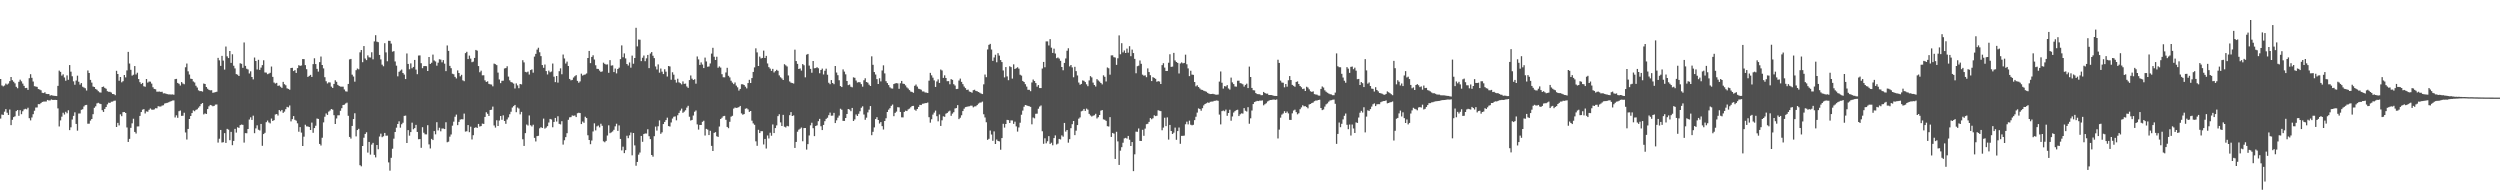 <svg xmlns="http://www.w3.org/2000/svg" width="1920" height="150"><path fill="#4f4f4f" d="M0 60.666h1v30.431H0zM1 65.616h1v22.333H1zM2 66.348h1v21.923H2zM3 65.691h1v20.066H3zM4 64.192h1v19.644H4zM5 64.972h1v21.593H5zM6 64.177h1v24.118H6zM7 62.332h1v21.802H7zM8 59.152h1v36.969H8zM9 61.591h1v30.424H9zM10 62.784h1v27.196H10zM11 64.002h1v25.34H11zM12 66.684h1v18.657H12zM13 67.764h1v16.727H13zM14 62.813h1v26.13H14zM15 61.196h1v23.432H15zM16 62.481h1v25.202H16zM17 64.19h1v21.253H17zM18 65.95h1v18.054H18zM19 67.611h1v15.926H19zM20 67.464h1v16.516H20zM21 69.014h1v13.739H21zM22 60.082h1v30.685H22zM23 56.967h1v35.499H23zM24 59.746h1v30.449H24zM25 62.638h1v25.043H25zM26 66.215h1v18.817H26zM27 66.459h1v16.147H27zM28 66.714h1v15.804H28zM29 68.425h1v11.557H29zM30 68.744h1v11.283H30zM31 69.306h1v9.845H31zM32 71.279h1v7.028H32zM33 71.466h1v6.544H33zM34 70.863h1v7.105H34zM35 72.093h1v5.878H35zM36 72.252h1v4.522H36zM37 72.172h1v4.996H37zM38 73.404h1v3.677H38zM39 73.115h1v3.261H39zM40 73.35h1v3.402H40zM41 73.595h1v3.164H41zM42 73.653h1v3.021H42zM43 73.796h1v3.028H43zM44 65.963h1v17.297H44zM45 54.235h1v42.882H45zM46 55.219h1v37.262H46zM47 58.072h1v31.542H47zM48 57.065h1v29.526H48zM49 59.476h1v28.463H49zM50 61.996h1v23.891H50zM51 57.891h1v29.106H51zM52 61.308h1v23.355H52zM53 49.965h1v49.994H53zM54 55.03h1v42.754H54zM55 58.559h1v33.226H55zM56 62.472h1v26.493H56zM57 65.088h1v21.188H57zM58 61.873h1v33.316H58zM59 58.12h1v42.234H59zM60 62.774h1v24.422H60zM61 64.952h1v22.203H61zM62 63.781h1v20.537H62zM63 66.608h1v17.294H63zM64 67.216h1v14.555H64zM65 67.793h1v12.931H65zM66 69.553h1v10.996H66zM67 54.138h1v40.915H67zM68 56.067h1v38.921H68zM69 61.318h1v31.296H69zM70 63.421h1v27.952H70zM71 66.459h1v21.238H71zM72 66.802h1v16.007H72zM73 68.303h1v13.337H73zM74 68.909h1v10.485H74zM75 70.039h1v8.911H75zM76 70.935h1v8.654H76zM77 71.097h1v8.824H77zM78 66.798h1v17.815H78zM79 66.442h1v19.503H79zM80 67.492h1v16.17H80zM81 68.123h1v14.057H81zM82 70.047h1v10.113H82zM83 70.523h1v8.308H83zM84 70.52h1v8.549H84zM85 71.083h1v7.069H85zM86 72.174h1v5.861H86zM87 72.318h1v5.085H87zM88 73.112h1v4.155H88zM89 54.351h1v43.196H89zM90 56.83h1v37.525H90zM91 62.023h1v34.28H91zM92 59.129h1v28.688H92zM93 63.207h1v26.036H93zM94 62.364h1v23.781H94zM95 57.609h1v28.408H95zM96 59.459h1v27.26H96zM97 54.064h1v43.819H97zM98 39.857h1v69.132H98zM99 48.779h1v57.882H99zM100 53.63h1v44.546H100zM101 58.041h1v36.658H101zM102 57.398h1v33.771H102zM103 50.715h1v50.63H103zM104 57.197h1v45.359H104zM105 55.858h1v41.287H105zM106 60.726h1v36.368H106zM107 63.121h1v25.891H107zM108 64.576h1v21.466H108zM109 63.708h1v20.532H109zM110 66.249h1v17.549H110zM111 66.616h1v20.524H111zM112 60.697h1v24.877H112zM113 63.418h1v22.417H113zM114 62.644h1v21.667H114zM115 62.703h1v20.582H115zM116 64.194h1v19.982H116zM117 67.027h1v17.279H117zM118 68.305h1v15.718H118zM119 68.55h1v14.556H119zM120 70.38h1v12.813H120zM121 70.42h1v11.155H121zM122 70.324h1v11.511H122zM123 70.626h1v11.2H123zM124 70.443h1v10.662H124zM125 71.717h1v9.108H125zM126 71.647h1v7.859H126zM127 71.966h1v7.236H127zM128 72.272h1v6.686H128zM129 72.48h1v6.118H129zM130 72.515h1v5.561H130zM131 72.599h1v5.076H131zM132 72.473h1v4.713H132zM133 72.732h1v4.355H133zM134 60.756h1v29.438H134zM135 60.581h1v27.988H135zM136 63.713h1v26.754H136zM137 64.378h1v21.018H137zM138 65.698h1v19.18H138zM139 63.015h1v25.986H139zM140 64.144h1v24.727H140zM141 64.711h1v21.859H141zM142 51.659h1v50.085H142zM143 48.789h1v58.368H143zM144 54.765h1v44.251H144zM145 57.236h1v34.159H145zM146 60.431h1v28.674H146zM147 60.648h1v26.208H147zM148 62.557h1v22.219H148zM149 63.348h1v22.108H149zM150 65.84h1v18.522H150zM151 67.221h1v16.691H151zM152 69.399h1v13.292H152zM153 70.001h1v11.573H153zM154 69.919h1v10.001H154zM155 70.359h1v8.731H155zM156 64.159h1v23.695H156zM157 64.528h1v22.57H157zM158 66.817h1v20.736H158zM159 68.144h1v15.633H159zM160 69.015h1v12.647H160zM161 69.359h1v11.215H161zM162 69.296h1v11.654H162zM163 71.276h1v10.315H163zM164 70.99h1v10.316H164zM165 70.737h1v9.622H165zM166 70.436h1v9.778H166zM167 44.466h1v65.064H167zM168 46.357h1v60.166H168zM169 50.572h1v49.213H169zM170 42.926h1v66.516H170zM171 46.545h1v62.665H171zM172 53.47h1v48.792H172zM173 35.728h1v74.032H173zM174 43.272h1v55.689H174zM175 44.612h1v54.975H175zM176 39.185h1v68.496H176zM177 48.257h1v53.029H177zM178 41.697h1v69.797H178zM179 50.484h1v57.76H179zM180 52.515h1v46.433H180zM181 56.911h1v44.931H181zM182 57.342h1v40.414H182zM183 58.363h1v39.828H183zM184 48.564h1v47.516H184zM185 48.977h1v46.645H185zM186 52.081h1v43.834H186zM187 32.635h1v76.888H187zM188 50.563h1v51.662H188zM189 52.8h1v49.543H189zM190 53.345h1v45.706H190zM191 56.425h1v35.362H191zM192 54.779h1v35.343H192zM193 59.142h1v32.991H193zM194 60.979h1v27.851H194zM195 44.184h1v58.102H195zM196 46.83h1v51.76H196zM197 53.332h1v42.924H197zM198 45.927h1v53.709H198zM199 53.66h1v46.524H199zM200 51.909h1v43.288H200zM201 50.04h1v61.933H201zM202 46.272h1v56.701H202zM203 55.628h1v46.376H203zM204 55.783h1v38.054H204zM205 56.968h1v35.623H205zM206 56.511h1v37.525H206zM207 55.899h1v38.857H207zM208 51.115h1v39.91H208zM209 59.041h1v33.904H209zM210 63.368h1v28.885H210zM211 64.134h1v23.759H211zM212 63.649h1v23.888H212zM213 65.936h1v22.767H213zM214 65.628h1v18.924H214zM215 66.607h1v18.874H215zM216 67.473h1v16.953H216zM217 62.856h1v23.837H217zM218 64.685h1v21.001H218zM219 65.463h1v18.399H219zM220 67.836h1v14.22H220zM221 68.305h1v14.185H221zM222 68.913h1v12.081H222zM223 52.206h1v41.048H223zM224 52.056h1v39.424H224zM225 54.589h1v34.566H225zM226 53.841h1v38.142H226zM227 56.016h1v36.642H227zM228 52.307h1v42.423H228zM229 50.05h1v51.123H229zM230 50.611h1v47.048H230zM231 50.271h1v51.57H231zM232 45.378h1v66.771H232zM233 45.405h1v59.568H233zM234 50.027h1v45.759H234zM235 53.13h1v43.919H235zM236 59.086h1v38.029H236zM237 58.264h1v39.248H237zM238 57.478h1v42.342H238zM239 59.088h1v35.093H239zM240 49.265h1v52.726H240zM241 44.766h1v53.603H241zM242 49.19h1v47.398H242zM243 52.904h1v38.151H243zM244 54.982h1v36.384H244zM245 47.739h1v62.779H245zM246 43.431h1v68.315H246zM247 49.898h1v55.871H247zM248 52.52h1v41.504H248zM249 59.272h1v30.355H249zM250 62.398h1v24.747H250zM251 64.078h1v24.198H251zM252 63.256h1v22.467H252zM253 63.353h1v21.52H253zM254 66.51h1v17.183H254zM255 67.536h1v16.665H255zM256 64.481h1v23.979H256zM257 61.651h1v33.584H257zM258 62.827h1v28.18H258zM259 65.158h1v23.411H259zM260 65.98h1v22.567H260zM261 66.53h1v18.581H261zM262 66.573h1v16.527H262zM263 66.583h1v14.034H263zM264 68.73h1v11.68H264zM265 70.151h1v9.321H265zM266 70.343h1v8.523H266zM267 64.438h1v24.507H267zM268 45.629h1v59.556H268zM269 45.275h1v61.166H269zM270 57.341h1v39.357H270zM271 58.765h1v32.675H271zM272 62.704h1v24.277H272zM273 53.911h1v50.824H273zM274 52.607h1v47.281H274zM275 53.261h1v45.634H275zM276 40.209h1v86.668H276zM277 38.404h1v89.318H277zM278 47.779h1v64.353H278zM279 35.391h1v70.403H279zM280 44.963h1v57.882H280zM281 46.183h1v55.405H281zM282 42.541h1v74.657H282zM283 44.043h1v64.973H283zM284 44.183h1v74.535H284zM285 40.151h1v70.892H285zM286 45.59h1v64.11H286zM287 31.81h1v87.143H287zM288 27.058h1v93.818H288zM289 31.985h1v79.356H289zM290 32.41h1v82.216H290zM291 42.188h1v62.653H291zM292 45.637h1v57.033H292zM293 49.682h1v55.71H293zM294 50.883h1v53.777H294zM295 33.154h1v68.956H295zM296 40.259h1v63.988H296zM297 47.033h1v57.092H297zM298 31.344h1v93.378H298zM299 31.389h1v99.69H299zM300 33.476h1v87.727H300zM301 39.7h1v74.548H301zM302 39.289h1v67.213H302zM303 47.213h1v54.14H303zM304 50.413h1v47.648H304zM305 58.612h1v36.615H305zM306 55.159h1v38.027H306zM307 54.237h1v43.791H307zM308 53.425h1v42.015H308zM309 56.079h1v38.169H309zM310 57.276h1v31.708H310zM311 60.732h1v28.038H311zM312 41.072h1v68.755H312zM313 49.077h1v50.885H313zM314 53.201h1v50.994H314zM315 48.683h1v52.725H315zM316 52.451h1v41.737H316zM317 51.395h1v47.871H317zM318 46.035h1v52.384H318zM319 53.448h1v42.475H319zM320 56.979h1v44.362H320zM321 42.64h1v64.298H321zM322 42.562h1v64.251H322zM323 48.52h1v64.983H323zM324 52.375h1v45.331H324zM325 50.786h1v51.165H325zM326 50.689h1v52.478H326zM327 50.837h1v52.38H327zM328 54.503h1v41.652H328zM329 43.76h1v67.137H329zM330 49.087h1v64.948H330zM331 48.197h1v58.431H331zM332 41.931h1v65.624H332zM333 46.42h1v54.231H333zM334 47.208h1v55.949H334zM335 50.433h1v43.405H335zM336 48.14h1v51.986H336zM337 45.507h1v52.615H337zM338 45.772h1v55.08H338zM339 47.891h1v50.797H339zM340 46.199h1v52.514H340zM341 48.91h1v50.192H341zM342 54.639h1v39.271H342zM343 34.917h1v74.35H343zM344 39.078h1v69.704H344zM345 50.577h1v54.408H345zM346 52.356h1v50.91H346zM347 56.635h1v39.861H347zM348 57.026h1v36.397H348zM349 59.011h1v30.645H349zM350 60.268h1v27.737H350zM351 54.041h1v42.071H351zM352 56.067h1v37.514H352zM353 58.642h1v33.204H353zM354 57.459h1v34.106H354zM355 61.697h1v29.956H355zM356 62.351h1v24.913H356zM357 40.799h1v60.274H357zM358 39.804h1v60.984H358zM359 45.384h1v50.649H359zM360 42.692h1v58.813H360zM361 45.021h1v52.257H361zM362 47.748h1v59.379H362zM363 47.322h1v56.509H363zM364 44.498h1v53.691H364zM365 38.339h1v59.423H365zM366 38.936h1v59.303H366zM367 50.753h1v44.405H367zM368 55.492h1v41.677H368zM369 54.287h1v42.538H369zM370 57.86h1v37.078H370zM371 57.825h1v37.363H371zM372 61.67h1v28.122H372zM373 62.915h1v23.329H373zM374 62.451h1v24.965H374zM375 64.394h1v24.665H375zM376 64.791h1v19.687H376zM377 64.946h1v19.328H377zM378 66.294h1v15.563H378zM379 48.854h1v47.495H379zM380 49.281h1v48.71H380zM381 49.998h1v42.379H381zM382 55.756h1v41.006H382zM383 61.006h1v31.538H383zM384 63.86h1v25.229H384zM385 62.031h1v29.995H385zM386 61.947h1v26.642H386zM387 52.568h1v40.38H387zM388 52.283h1v42.775H388zM389 50.869h1v40.901H389zM390 58.822h1v31.331H390zM391 61.684h1v26.075H391zM392 63.019h1v22.804H392zM393 63.384h1v19.191H393zM394 64.223h1v17.286H394zM395 67.945h1v12.633H395zM396 64.031h1v22.162H396zM397 65.576h1v16.987H397zM398 67.728h1v15.614H398zM399 64.499h1v23.316H399zM400 64.798h1v21.113H400zM401 46.209h1v60.751H401zM402 47.915h1v64.159H402zM403 55.208h1v47.059H403zM404 55.547h1v40.088H404zM405 54.99h1v41.416H405zM406 57.216h1v31.438H406zM407 53.827h1v42.364H407zM408 53.323h1v43.811H408zM409 55.801h1v39.988H409zM410 43.493h1v62.404H410zM411 41.352h1v67.273H411zM412 38.076h1v66.489H412zM413 36.683h1v67.589H413zM414 40.134h1v58.417H414zM415 43.124h1v54.572H415zM416 49.985h1v48.337H416zM417 52.069h1v39.042H417zM418 49.568h1v49.188H418zM419 54.556h1v43.447H419zM420 57.168h1v39.714H420zM421 54.199h1v39.883H421zM422 55.519h1v35.82H422zM423 54.938h1v36.793H423zM424 48.771h1v48.976H424zM425 58.862h1v34.766H425zM426 63.1h1v27.467H426zM427 58.345h1v34.969H427zM428 63.444h1v25.857H428zM429 54.671h1v40.457H429zM430 52.486h1v43.047H430zM431 57.023h1v36.049H431zM432 41.907h1v69.134H432zM433 44.91h1v62.796H433zM434 48.802h1v56.529H434zM435 47.308h1v54.989H435zM436 50.674h1v41.342H436zM437 60.629h1v29.486H437zM438 61.712h1v28.265H438zM439 61.32h1v27.342H439zM440 59.551h1v29.371H440zM441 58.546h1v30.152H441zM442 57.703h1v32.187H442zM443 62.124h1v24.875H443zM444 63.554h1v23.045H444zM445 62.51h1v24.305H445zM446 56.594h1v38.712H446zM447 58.001h1v35.328H447zM448 57.425h1v36.902H448zM449 57.178h1v32.461H449zM450 56.406h1v34.284H450zM451 44.54h1v59.346H451zM452 39.112h1v68.393H452zM453 48.465h1v62.274H453zM454 43.731h1v64.199H454zM455 42.441h1v58.503H455zM456 45.713h1v49.014H456zM457 50.116h1v50.051H457zM458 52.827h1v44.24H458zM459 52.936h1v43.454H459zM460 54.212h1v43.62H460zM461 55.256h1v39.751H461zM462 54.848h1v41.781H462zM463 48.146h1v60.396H463zM464 49.029h1v60.218H464zM465 49.639h1v58.552H465zM466 49.457h1v54.653H466zM467 55.888h1v40.378H467zM468 46.196h1v56.087H468zM469 50.365h1v51.315H469zM470 50.174h1v50.801H470zM471 55.328h1v44.354H471zM472 52.658h1v44.363H472zM473 56.356h1v38.65H473zM474 53.011h1v47.502H474zM475 51.977h1v44.343H475zM476 45.39h1v61.307H476zM477 34.85h1v80.665H477zM478 43.971h1v68.691H478zM479 40.993h1v76.631H479zM480 44.875h1v70.446H480zM481 49.143h1v55.101H481zM482 50.323h1v55.807H482zM483 47.975h1v55.945H483zM484 51.944h1v49.836H484zM485 42.705h1v76.568H485zM486 48.966h1v53.164H486zM487 44.552h1v67.099H487zM488 21.366h1v105.896H488zM489 35.659h1v88.705H489zM490 30.359h1v88.439H490zM491 30.527h1v86.6H491zM492 46.953h1v57.445H492zM493 44.357h1v64.561H493zM494 42.652h1v60.332H494zM495 46.994h1v55.498H495zM496 44.793h1v57.777H496zM497 42.18h1v57.076H497zM498 52.31h1v52.291H498zM499 41.126h1v65.752H499zM500 39.997h1v79.037H500zM501 42.793h1v77.537H501zM502 44.654h1v59.94H502zM503 51.043h1v46.183H503zM504 53.367h1v46.949H504zM505 49.442h1v47.54H505zM506 55.816h1v36.668H506zM507 52.649h1v50.13H507zM508 55.038h1v46.595H508zM509 56.899h1v38.367H509zM510 53.177h1v40.464H510zM511 55.056h1v37.146H511zM512 58.796h1v31.574H512zM513 50.673h1v46.139H513zM514 51.034h1v46.123H514zM515 61.25h1v32.803H515zM516 55.496h1v35.546H516zM517 57.348h1v32.321H517zM518 61.279h1v28.115H518zM519 63.414h1v28.999H519zM520 60.463h1v28.042H520zM521 63.25h1v23.49H521zM522 63.922h1v21.044H522zM523 64.823h1v18.578H523zM524 62.508h1v24.135H524zM525 64.414h1v21.338H525zM526 64.19h1v20.47H526zM527 66.408h1v16.206H527zM528 67.494h1v13.766H528zM529 61.471h1v28.181H529zM530 57.979h1v34.579H530zM531 60.429h1v31.668H531zM532 61.421h1v27.296H532zM533 60.887h1v24.944H533zM534 64.245h1v20.589H534zM535 43.364h1v52.173H535zM536 45.595h1v53.923H536zM537 49.844h1v46.085H537zM538 47.924h1v48.059H538zM539 49.583h1v43.944H539zM540 52.29h1v40.446H540zM541 44.258h1v59.826H541zM542 47.185h1v51.785H542zM543 51.238h1v48.308H543zM544 51.041h1v52.671H544zM545 48.716h1v51.724H545zM546 41.162h1v70.872H546zM547 36.687h1v79.297H547zM548 43.581h1v58.469H548zM549 46.086h1v55.368H549zM550 43.596h1v61.056H550zM551 52.007h1v53.145H551zM552 50.975h1v46.205H552zM553 51.915h1v39.452H553zM554 57.009h1v33.392H554zM555 59.361h1v29.884H555zM556 59.397h1v29.569H556zM557 55.667h1v36.343H557zM558 52.059h1v45.446H558zM559 58.193h1v40.282H559zM560 59.458h1v34.106H560zM561 62.009h1v27.567H561zM562 63.428h1v25.52H562zM563 64.598h1v18.818H563zM564 63.339h1v19.267H564zM565 65.742h1v17.145H565zM566 67.091h1v15.6H566zM567 69.585h1v12.708H567zM568 68.316h1v13.053H568zM569 64.735h1v22.353H569zM570 64.726h1v23.408H570zM571 65.27h1v22.346H571zM572 66.541h1v16.958H572zM573 67.899h1v15.256H573zM574 63.799h1v20.211H574zM575 61.279h1v24.626H575zM576 63.721h1v21.512H576zM577 59.97h1v32.695H577zM578 55.227h1v39.568H578zM579 51.759h1v44.082H579zM580 37.141h1v71.4H580zM581 40.248h1v71.725H581zM582 50.674h1v49.023H582zM583 43.487h1v58.699H583zM584 44.924h1v55.84H584zM585 44.477h1v56.271H585zM586 38.857h1v72.097H586zM587 44.564h1v62.151H587zM588 42.929h1v71.149H588zM589 48.763h1v55.293H589zM590 51.535h1v54.789H590zM591 52.675h1v49.263H591zM592 54.411h1v49.825H592zM593 52.867h1v42.717H593zM594 55.63h1v46.581H594zM595 54.647h1v43.713H595zM596 53.593h1v42.716H596zM597 54.392h1v34.818H597zM598 57.908h1v29.859H598zM599 59.348h1v34.649H599zM600 60.27h1v36.501H600zM601 61.44h1v26.782H601zM602 49.286h1v48.05H602zM603 50.199h1v47.714H603zM604 51.045h1v45.636H604zM605 57.937h1v39.088H605zM606 62.574h1v25.895H606zM607 63.497h1v22.608H607zM608 63.817h1v25.284H608zM609 64.164h1v24.474H609zM610 38.141h1v75.492H610zM611 46.911h1v62.083H611zM612 49.052h1v52.121H612zM613 53.004h1v46.557H613zM614 52.589h1v46.285H614zM615 54.247h1v43.721H615zM616 49.181h1v59.289H616zM617 50.106h1v48.246H617zM618 59.415h1v38.874H618zM619 41.983h1v72.911H619zM620 41.437h1v69.276H620zM621 50.406h1v53.615H621zM622 52.901h1v43.348H622zM623 55.872h1v38.377H623zM624 46.835h1v51.629H624zM625 52.415h1v52.137H625zM626 52.275h1v44.501H626zM627 51.617h1v44.653H627zM628 52.45h1v40.646H628zM629 56.245h1v35.066H629zM630 53.77h1v43.184H630zM631 52.697h1v47.196H631zM632 57.197h1v38.764H632zM633 54.344h1v38.74H633zM634 52.73h1v38.535H634zM635 57.376h1v33.062H635zM636 63.528h1v24.962H636zM637 64.685h1v21.773H637zM638 61.515h1v27.351H638zM639 63.738h1v25.06H639zM640 64.674h1v22.026H640zM641 50.706h1v43.809H641zM642 55.721h1v36.679H642zM643 57.771h1v32.597H643zM644 61.643h1v27.151H644zM645 66.109h1v17.41H645zM646 66.844h1v17.427H646zM647 53.284h1v39.537H647zM648 54.991h1v37.893H648zM649 57.069h1v33.557H649zM650 62.211h1v25.362H650zM651 65.396h1v18.327H651zM652 64.902h1v19.253H652zM653 66.596h1v18.803H653zM654 67.071h1v15.8H654zM655 59.387h1v33.517H655zM656 59.755h1v31.936H656zM657 61.876h1v26.018H657zM658 63.402h1v25.683H658zM659 63.066h1v24.321H659zM660 63.182h1v22.272H660zM661 64.602h1v18.153H661zM662 66.569h1v15.11H662zM663 61.64h1v26.344H663zM664 60.105h1v31.909H664zM665 62.961h1v27.385H665zM666 63.508h1v22.829H666zM667 65.024h1v19.188H667zM668 66.023h1v15.413H668zM669 43.262h1v60.569H669zM670 49.792h1v51.43H670zM671 55.353h1v42.467H671zM672 57.256h1v34.167H672zM673 60.756h1v29.274H673zM674 64.491h1v27.667H674zM675 60.087h1v34.775H675zM676 62.527h1v31.21H676zM677 54.104h1v42.743H677zM678 50.172h1v49.333H678zM679 56.377h1v36.53H679zM680 62.358h1v28.472H680zM681 63.818h1v22.198H681zM682 65.347h1v18.863H682zM683 67.07h1v16.027H683zM684 67.888h1v13.427H684zM685 68.029h1v12.26H685zM686 64.573h1v24.668H686zM687 64.035h1v22.624H687zM688 63.871h1v21.817H688zM689 64.058h1v18.246H689zM690 68.2h1v14.299H690zM691 63.973h1v21.978H691zM692 62.152h1v27.978H692zM693 64.235h1v25.948H693zM694 64.451h1v21.536H694zM695 65.573h1v19.402H695zM696 67.13h1v18.184H696zM697 67.987h1v16.026H697zM698 69.228h1v14.182H698zM699 70.349h1v12.028H699zM700 70.596h1v10.799H700zM701 71.25h1v10.071H701zM702 65.917h1v18.314H702zM703 64.895h1v20.163H703zM704 66.525h1v17.194H704zM705 68.149h1v13.979H705zM706 68.444h1v12.07H706zM707 68.93h1v11.758H707zM708 70.259h1v9.43H708zM709 70.244h1v9.328H709zM710 71.028h1v8.161H710zM711 71.142h1v8.004H711zM712 71.406h1v7.329H712zM713 61.941h1v28.043H713zM714 55.952h1v38.27H714zM715 57.837h1v33.745H715zM716 59.663h1v28.344H716zM717 61.734h1v24.736H717zM718 66.77h1v18.195H718zM719 62.54h1v26.676H719zM720 60.969h1v32.22H720zM721 63.684h1v24.214H721zM722 53.421h1v43.313H722zM723 54.101h1v38.316H723zM724 59.826h1v29.502H724zM725 57.848h1v31.865H725zM726 59.908h1v27.39H726zM727 62.375h1v24.379H727zM728 62.292h1v23.37H728zM729 64.713h1v20.275H729zM730 60.761h1v28.168H730zM731 61.345h1v25.923H731zM732 64.655h1v21.496H732zM733 65.667h1v17.658H733zM734 68.39h1v14.604H734zM735 68.254h1v12.494H735zM736 61.846h1v29.627H736zM737 60.377h1v30.036H737zM738 62.886h1v25.663H738zM739 64.6h1v20.717H739zM740 66.441h1v17.035H740zM741 67.69h1v14.594H741zM742 69.045h1v13.001H742zM743 68.829h1v12.923H743zM744 70.282h1v11.337H744zM745 70.599h1v10.54H745zM746 71.211h1v9.923H746zM747 69.252h1v13.166H747zM748 68.898h1v12.859H748zM749 69.858h1v11.736H749zM750 70.074h1v10.613H750zM751 70.665h1v8.908H751zM752 71.238h1v7.634H752zM753 71.814h1v6.859H753zM754 72.233h1v5.805H754zM755 64.77h1v22.966H755zM756 57.218h1v32.993H756zM757 59.312h1v34.576H757zM758 37.967h1v69.44H758zM759 34.446h1v72.174H759zM760 33.675h1v66.558H760zM761 38.056h1v65.275H761zM762 46.758h1v61.372H762zM763 44.127h1v56.81H763zM764 42.042h1v68.564H764zM765 47.808h1v59.377H765zM766 40.863h1v67.418H766zM767 42.727h1v65.881H767zM768 46.139h1v68.88H768zM769 47.679h1v58.367H769zM770 54.131h1v40.923H770zM771 59.431h1v38.569H771zM772 51.506h1v43.741H772zM773 58.692h1v33.381H773zM774 61.594h1v30.671H774zM775 50.867h1v43.62H775zM776 51.56h1v40.917H776zM777 60.37h1v32.127H777zM778 49.405h1v45.728H778zM779 53.014h1v40.432H779zM780 52.374h1v44.724H780zM781 51.667h1v49.384H781zM782 52.755h1v45.138H782zM783 57.411h1v36.872H783zM784 58.068h1v30.071H784zM785 62.16h1v22.788H785zM786 63.001h1v18.963H786zM787 64.659h1v15.993H787zM788 66.533h1v14.388H788zM789 68.973h1v12.36H789zM790 68.973h1v12.63H790zM791 70.057h1v11.997H791zM792 63.33h1v32.143H792zM793 61.067h1v29.185H793zM794 62.193h1v28.676H794zM795 63.778h1v23.645H795zM796 66.554h1v20.762H796zM797 65.323h1v18.194H797zM798 67.625h1v14.175H798zM799 67.646h1v13.37H799zM800 52.646h1v48.166H800zM801 47.576h1v62.863H801zM802 51.677h1v54.55H802zM803 31.784h1v78.318H803zM804 31.785h1v76.693H804zM805 34.912h1v69.638H805zM806 30.059h1v80.457H806zM807 36.614h1v73.014H807zM808 40.642h1v70.948H808zM809 37.365h1v68.666H809zM810 41.135h1v62.87H810zM811 44.709h1v66.219H811zM812 44.108h1v66.167H812zM813 45.014h1v61.698H813zM814 46.709h1v60.405H814zM815 51.464h1v52.517H815zM816 53.979h1v50.973H816zM817 48.331h1v46.104H817zM818 44.908h1v56.173H818zM819 38.973h1v60.869H819zM820 37.045h1v72.502H820zM821 51.012h1v55.853H821zM822 49.933h1v48.508H822zM823 51.78h1v43.607H823zM824 59.33h1v33.582H824zM825 51.315h1v52.478H825zM826 54.646h1v45.708H826zM827 57.976h1v38.072H827zM828 63.387h1v27.757H828zM829 65.063h1v25.086H829zM830 64.446h1v21.049H830zM831 61.724h1v23.341H831zM832 62.073h1v21.59H832zM833 63.016h1v22.175H833zM834 64.773h1v18.609H834zM835 66.22h1v18.011H835zM836 61.743h1v25.723H836zM837 58.463h1v30.237H837zM838 59.421h1v30.102H838zM839 63.443h1v25.422H839zM840 65.292h1v23.243H840zM841 66.443h1v20.941H841zM842 60.757h1v30.241H842zM843 61.785h1v28.216H843zM844 62.663h1v25.651H844zM845 63.738h1v21.231H845zM846 64.794h1v19.75H846zM847 57.854h1v33.857H847zM848 58.992h1v33.002H848zM849 62.545h1v30.299H849zM850 51.792h1v45.117H850zM851 52.428h1v44.746H851zM852 57.342h1v32.633H852zM853 42.553h1v62.601H853zM854 42.516h1v59.552H854zM855 43.946h1v58.669H855zM856 44.199h1v77.843H856zM857 49.824h1v51.374H857zM858 44.747h1v63.843H858zM859 27.197h1v99.469H859zM860 41.663h1v74.063H860zM861 33.179h1v79.846H861zM862 40.219h1v69.394H862zM863 38.758h1v67.558H863zM864 40.69h1v65.202H864zM865 37.331h1v69.116H865zM866 40.465h1v63.936H866zM867 35.492h1v71.812H867zM868 43.147h1v68.963H868zM869 38.085h1v71.037H869zM870 40.751h1v90.663H870zM871 45.227h1v73.321H871zM872 56.281h1v44.842H872zM873 50.825h1v50.376H873zM874 50.437h1v48.213H874zM875 46.419h1v61.788H875zM876 48.997h1v59.292H876zM877 57.322h1v42.376H877zM878 58.104h1v46.196H878zM879 57.873h1v40.887H879zM880 59.308h1v36.058H880zM881 52.526h1v42.537H881zM882 55.331h1v38.269H882zM883 57.77h1v32.881H883zM884 62.256h1v29.355H884zM885 59.234h1v31.613H885zM886 59.875h1v28.684H886zM887 60.497h1v28.699H887zM888 62.79h1v26.114H888zM889 62.328h1v22.335H889zM890 62.593h1v22.427H890zM891 64.533h1v20.824H891zM892 50.021h1v50.031H892zM893 48.539h1v49.479H893zM894 51.927h1v38.509H894zM895 54.55h1v42.315H895zM896 54.485h1v35.675H896zM897 48.162h1v59.054H897zM898 41.682h1v54.272H898zM899 51.351h1v49.253H899zM900 51.145h1v51.789H900zM901 40.598h1v61.276H901zM902 46.416h1v51.586H902zM903 47.6h1v59.779H903zM904 48.34h1v52.331H904zM905 56.398h1v41.53H905zM906 48.733h1v61.697H906zM907 47.913h1v56.443H907zM908 48.653h1v55.667H908zM909 48.345h1v55.778H909zM910 41.99h1v53.446H910zM911 49.331h1v44.121H911zM912 52.551h1v42.992H912zM913 58.484h1v34.211H913zM914 54.309h1v41.487H914zM915 57.281h1v38.989H915zM916 57.506h1v38.34H916zM917 62.974h1v29.3H917zM918 66.319h1v23.33H918zM919 65.506h1v20.976H919zM920 66.839h1v16.431H920zM921 67.927h1v15.828H921zM922 68.87h1v16.158H922zM923 69.07h1v14.043H923zM924 69.674h1v11.27H924zM925 70.034h1v9.842H925zM926 70.435h1v8.86H926zM927 71.297h1v7.389H927zM928 71.938h1v7.066H928zM929 72.241h1v5.951H929zM930 72.171h1v5.836H930zM931 72.053h1v5.912H931zM932 72.357h1v5.124H932zM933 72.635h1v4.753H933zM934 72.735h1v4.362H934zM935 72.583h1v4.81H935zM936 62.665h1v25.35H936zM937 54.895h1v40.622H937zM938 63.531h1v21.794H938zM939 68.059h1v16.816H939zM940 66.152h1v19.324H940zM941 66.39h1v17.805H941zM942 65.38h1v23.545H942zM943 67.924h1v18.839H943zM944 68.827h1v15.474H944zM945 59.593h1v33.118H945zM946 63.303h1v26.138H946zM947 64.576h1v21.849H947zM948 66.388h1v18.968H948zM949 66.537h1v18.049H949zM950 62.007h1v22.286H950zM951 61.936h1v27.204H951zM952 63.857h1v23.961H952zM953 64.113h1v22.905H953zM954 64.741h1v22.511H954zM955 66.521h1v16.519H955zM956 65.169h1v19.87H956zM957 64.239h1v21.411H957zM958 67.621h1v14.727H958zM959 51.139h1v43.888H959zM960 59.153h1v31.71H960zM961 67.548h1v17.346H961zM962 69.258h1v10.652H962zM963 69.408h1v8.98H963zM964 71.479h1v6.471H964zM965 72.23h1v5.242H965zM966 72.336h1v5.292H966zM967 72.384h1v4.88H967zM968 73.104h1v4.186H968zM969 73.057h1v4.063H969zM970 70.589h1v10.325H970zM971 71.426h1v8.623H971zM972 71.954h1v7.333H972zM973 71.876h1v6.027H973zM974 72.967h1v4.415H974zM975 72.943h1v3.851H975zM976 73.03h1v3.717H976zM977 73.244h1v3.28H977zM978 73.633h1v2.834H978zM979 73.67h1v3.033H979zM980 73.74h1v2.655H980zM981 45.888h1v60.44H981zM982 48.309h1v51.219H982zM983 61.917h1v28.431H983zM984 63.39h1v24.644H984zM985 63.542h1v23.577H985zM986 67.052h1v18.365H986zM987 64.509h1v22.255H987zM988 66.548h1v19.131H988zM989 61.628h1v25.443H989zM990 58.438h1v33.627H990zM991 61.444h1v30.668H991zM992 65.202h1v21.861H992zM993 65.918h1v18.977H993zM994 66.62h1v17.618H994zM995 62.912h1v23.208H995zM996 62.513h1v25.308H996zM997 64.504h1v22.465H997zM998 66.05h1v17.838H998zM999 67.013h1v15.451H999zM1000 68.409h1v12.44H1000zM1001 68.07h1v13.604H1001zM1002 69.889h1v11.689H1002zM1003 66.617h1v15.608H1003zM1004 67.251h1v15.952H1004zM1005 68.632h1v11.587H1005zM1006 70.109h1v9.77H1006zM1007 70.58h1v8.532H1007zM1008 70.137h1v8.628H1008zM1009 72.314h1v5.415H1009zM1010 72.552h1v4.632H1010zM1011 72.684h1v4.503H1011zM1012 73.344h1v3.441H1012zM1013 73.478h1v3.116H1013zM1014 68.276h1v14.687H1014zM1015 66.395h1v18.176H1015zM1016 67.248h1v16.84H1016zM1017 69.39h1v12.488H1017zM1018 70.468h1v9.656H1018zM1019 71.218h1v8.187H1019zM1020 71.836h1v6.247H1020zM1021 72.323h1v4.842H1021zM1022 72.564h1v4.401H1022zM1023 73.106h1v3.501H1023zM1024 73.117h1v3.309H1024zM1025 71.11h1v8.613H1025zM1026 41.011h1v69.486H1026zM1027 50.915h1v51.968H1027zM1028 51.633h1v42.474H1028zM1029 51.656h1v46.035H1029zM1030 56.685h1v38.404H1030zM1031 59.552h1v32.131H1031zM1032 62.002h1v26.954H1032zM1033 63.531h1v23.67H1033zM1034 51.578h1v44.289H1034zM1035 52.76h1v46.486H1035zM1036 55.941h1v39.709H1036zM1037 51.36h1v52.721H1037zM1038 51.112h1v44.528H1038zM1039 53.153h1v45.524H1039zM1040 51.978h1v50.149H1040zM1041 54.254h1v39.752H1041zM1042 60.814h1v33.623H1042zM1043 60.61h1v29.669H1043zM1044 65.304h1v21.271H1044zM1045 63.017h1v22.118H1045zM1046 63.892h1v22.556H1046zM1047 66.842h1v15.549H1047zM1048 45.414h1v56.275H1048zM1049 54.051h1v35.511H1049zM1050 64.253h1v20.497H1050zM1051 63.337h1v21.84H1051zM1052 66.026h1v17.801H1052zM1053 68.029h1v13.822H1053zM1054 68.236h1v11.825H1054zM1055 70.294h1v9.13H1055zM1056 66.984h1v14.478H1056zM1057 69.097h1v11.01H1057zM1058 70.151h1v9.82H1058zM1059 71.409h1v8.606H1059zM1060 71.634h1v6.876H1060zM1061 72.008h1v5.964H1061zM1062 72.616h1v4.979H1062zM1063 72.784h1v4.796H1063zM1064 72.144h1v4.972H1064zM1065 70.211h1v9.13H1065zM1066 70.865h1v8.251H1066zM1067 71.549h1v7.049H1067zM1068 72.335h1v6.08H1068zM1069 73.127h1v4.781H1069zM1070 46.766h1v61.143H1070zM1071 52.355h1v48.115H1071zM1072 64.751h1v26.442H1072zM1073 61.61h1v28.983H1073zM1074 62.785h1v24.322H1074zM1075 65.645h1v19.316H1075zM1076 64.113h1v25.343H1076zM1077 66.122h1v20.14H1077zM1078 57.937h1v32.783H1078zM1079 54.637h1v39.829H1079zM1080 59.473h1v32.27H1080zM1081 58.875h1v36.68H1081zM1082 60.722h1v33.683H1082zM1083 65.22h1v21.993H1083zM1084 67.77h1v17.037H1084zM1085 67.144h1v15.666H1085zM1086 69.127h1v14.418H1086zM1087 65.299h1v18.661H1087zM1088 64.605h1v20.153H1088zM1089 65.493h1v17.028H1089zM1090 66.929h1v15.32H1090zM1091 66.352h1v16.211H1091zM1092 68.89h1v11.516H1092zM1093 65.683h1v18.363H1093zM1094 67.616h1v15.949H1094zM1095 67.505h1v14.636H1095zM1096 69.229h1v11.455H1096zM1097 69.591h1v9.69H1097zM1098 70.192h1v9.009H1098zM1099 70.99h1v7.666H1099zM1100 71.607h1v6.884H1100zM1101 71.581h1v6.476H1101zM1102 72.021h1v5.824H1102zM1103 72.558h1v5.171H1103zM1104 72.632h1v4.938H1104zM1105 72.65h1v4.813H1105zM1106 73.173h1v4.026H1106zM1107 73.213h1v3.711H1107zM1108 73.215h1v3.617H1108zM1109 73.253h1v3.546H1109zM1110 73.483h1v3.182H1110zM1111 73.649h1v2.773H1111zM1112 73.663h1v2.788H1112zM1113 73.991h1v2.52H1113zM1114 74.157h1v2.108H1114zM1115 45.768h1v60.468H1115zM1116 58.941h1v31.843H1116zM1117 66.151h1v17.215H1117zM1118 62.556h1v27.516H1118zM1119 64.01h1v21.886H1119zM1120 62.807h1v24.379H1120zM1121 64.828h1v21.026H1121zM1122 68.085h1v15.812H1122zM1123 60.923h1v28.101H1123zM1124 60.344h1v28.515H1124zM1125 63.122h1v22.913H1125zM1126 65.485h1v18.592H1126zM1127 65.557h1v17.978H1127zM1128 67.821h1v16.056H1128zM1129 64.89h1v19.248H1129zM1130 68.188h1v13.937H1130zM1131 66.05h1v16.958H1131zM1132 60.795h1v23.32H1132zM1133 63.714h1v18.56H1133zM1134 63.725h1v22.622H1134zM1135 63.51h1v21.797H1135zM1136 67.642h1v17.406H1136zM1137 62.391h1v24.904H1137zM1138 62.398h1v23.64H1138zM1139 63.993h1v21.662H1139zM1140 66.925h1v16.198H1140zM1141 67.742h1v15.978H1141zM1142 68.033h1v14.4H1142zM1143 69.302h1v11.852H1143zM1144 69.377h1v11.417H1144zM1145 69.031h1v10.067H1145zM1146 70.705h1v8.406H1146zM1147 70.512h1v7.738H1147zM1148 71.25h1v6.563H1148zM1149 71.552h1v6.35H1149zM1150 71.53h1v5.974H1150zM1151 72.13h1v4.888H1151zM1152 72.671h1v4.243H1152zM1153 72.783h1v3.902H1153zM1154 73.576h1v3.241H1154zM1155 73.424h1v3.234H1155zM1156 73.524h1v2.797H1156zM1157 73.846h1v2.44H1157zM1158 73.794h1v2.236H1158zM1159 47.543h1v66.279H1159zM1160 37.728h1v79.323H1160zM1161 54.749h1v38.403H1161zM1162 62.842h1v30.882H1162zM1163 61.403h1v31.611H1163zM1164 63.767h1v25.659H1164zM1165 45.524h1v66.173H1165zM1166 48.252h1v60.865H1166zM1167 52.74h1v51.408H1167zM1168 43.159h1v62.687H1168zM1169 51.696h1v47.371H1169zM1170 50.058h1v40.948H1170zM1171 57.793h1v33.395H1171zM1172 62.637h1v24.868H1172zM1173 57.71h1v32.385H1173zM1174 58.996h1v31.554H1174zM1175 62.112h1v24.732H1175zM1176 65.986h1v18.228H1176zM1177 67.418h1v13.811H1177zM1178 68.842h1v11.63H1178zM1179 69.425h1v11.548H1179zM1180 69.474h1v11.585H1180zM1181 68.139h1v12.463H1181zM1182 66.366h1v15.432H1182zM1183 69.186h1v12.946H1183zM1184 70.588h1v10.769H1184zM1185 70.026h1v9.51H1185zM1186 70.837h1v8.488H1186zM1187 71.651h1v7.612H1187zM1188 71.362h1v7.293H1188zM1189 71.131h1v6.921H1189zM1190 65.236h1v17.783H1190zM1191 67.164h1v14.623H1191zM1192 68.137h1v13.147H1192zM1193 68.879h1v14.234H1193zM1194 69.31h1v12.819H1194zM1195 70.788h1v10.733H1195zM1196 71.398h1v8.461H1196zM1197 71.52h1v7.461H1197zM1198 71.52h1v6.531H1198zM1199 72.009h1v5.95H1199zM1200 72.413h1v4.963H1200zM1201 72.909h1v4.541H1201zM1202 72.986h1v4.247H1202zM1203 73.375h1v3.701H1203zM1204 53.775h1v42.785H1204zM1205 54.364h1v38.993H1205zM1206 59.142h1v35.305H1206zM1207 57.682h1v37.583H1207zM1208 59.784h1v32.957H1208zM1209 60.976h1v28.394H1209zM1210 64.923h1v21.397H1210zM1211 65.708h1v19.195H1211zM1212 65.297h1v18.976H1212zM1213 62.38h1v26.074H1213zM1214 62.749h1v25.632H1214zM1215 64.577h1v20.897H1215zM1216 64.699h1v23.92H1216zM1217 66.085h1v17.29H1217zM1218 58.913h1v30.019H1218zM1219 58.211h1v31.68H1219zM1220 63.729h1v23.013H1220zM1221 62.616h1v24.284H1221zM1222 65.664h1v17.481H1222zM1223 69.324h1v11.769H1223zM1224 69.847h1v11.576H1224zM1225 71.131h1v9.39H1225zM1226 70.492h1v9.967H1226zM1227 70.327h1v11.68H1227zM1228 70.925h1v9.309H1228zM1229 71.739h1v7.827H1229zM1230 71.62h1v7.081H1230zM1231 71.731h1v6.079H1231zM1232 72.167h1v5.523H1232zM1233 72.495h1v5.109H1233zM1234 72.636h1v4.765H1234zM1235 72.939h1v4.192H1235zM1236 73.132h1v3.88H1236zM1237 70.785h1v7.454H1237zM1238 70.337h1v12.193H1238zM1239 71.709h1v8.35H1239zM1240 72.025h1v6.928H1240zM1241 71.705h1v6.351H1241zM1242 73.026h1v4.828H1242zM1243 73.204h1v4.215H1243zM1244 72.971h1v3.719H1244zM1245 73.12h1v3.368H1245zM1246 73.614h1v3.052H1246zM1247 73.725h1v2.859H1247zM1248 68.423h1v13.615H1248zM1249 52.98h1v45.554H1249zM1250 61.11h1v25.239H1250zM1251 66.942h1v19.318H1251zM1252 64.751h1v24.154H1252zM1253 64.357h1v21.977H1253zM1254 55.731h1v38.205H1254zM1255 57.356h1v32.925H1255zM1256 64.406h1v25.778H1256zM1257 52.953h1v41.164H1257zM1258 55.312h1v39.818H1258zM1259 58.886h1v34.591H1259zM1260 56.025h1v42.654H1260zM1261 61.665h1v31.324H1261zM1262 35.672h1v75.551H1262zM1263 33.784h1v82.754H1263zM1264 47.199h1v56.38H1264zM1265 54.96h1v41.385H1265zM1266 58.765h1v29.937H1266zM1267 60.198h1v29.493H1267zM1268 56.156h1v35.079H1268zM1269 62.58h1v25.753H1269zM1270 65.873h1v22.032H1270zM1271 31.004h1v81.419H1271zM1272 54.218h1v41.663H1272zM1273 61.41h1v29.92H1273zM1274 58.194h1v38.229H1274zM1275 57.352h1v36.311H1275zM1276 53.365h1v42.521H1276zM1277 61.243h1v27.972H1277zM1278 64.373h1v23.34H1278zM1279 57.247h1v36.793H1279zM1280 59.88h1v30.143H1280zM1281 63.175h1v25.467H1281zM1282 64.291h1v27.453H1282zM1283 65.345h1v23.13H1283zM1284 67.057h1v20.279H1284zM1285 66.619h1v14.904H1285zM1286 67.728h1v14.321H1286zM1287 60.575h1v29.978H1287zM1288 50.495h1v52.272H1288zM1289 61.39h1v29.533H1289zM1290 64.784h1v19.682H1290zM1291 70.133h1v11.149H1291zM1292 71.162h1v8.259H1292zM1293 46.043h1v59.86H1293zM1294 50.98h1v46.026H1294zM1295 64.207h1v26.657H1295zM1296 62.436h1v29.029H1296zM1297 62.761h1v29.015H1297zM1298 64.531h1v22.717H1298zM1299 50.389h1v53.369H1299zM1300 52.678h1v47.324H1300zM1301 56.871h1v39.948H1301zM1302 53.304h1v44.126H1302zM1303 58.164h1v34.283H1303zM1304 60.832h1v29.726H1304zM1305 59.608h1v32.24H1305zM1306 62.428h1v27.019H1306zM1307 54.904h1v41.401H1307zM1308 54.282h1v43.47H1308zM1309 58.026h1v36.154H1309zM1310 50.603h1v45.596H1310zM1311 55.519h1v39.163H1311zM1312 60.213h1v24.575H1312zM1313 65.658h1v16.184H1313zM1314 66.565h1v15.884H1314zM1315 43.662h1v58.683H1315zM1316 41.33h1v59.84H1316zM1317 54.362h1v43.738H1317zM1318 59.352h1v32.402H1318zM1319 61.179h1v27.744H1319zM1320 62.945h1v21.747H1320zM1321 60.676h1v28.203H1321zM1322 61.464h1v27.898H1322zM1323 65.808h1v21.28H1323zM1324 67.022h1v18.178H1324zM1325 68.506h1v14.167H1325zM1326 69.404h1v10.891H1326zM1327 67.231h1v16.965H1327zM1328 67.693h1v13.924H1328zM1329 69.554h1v10.919H1329zM1330 70.636h1v8.264H1330zM1331 71.914h1v6.522H1331zM1332 71.3h1v8.736H1332zM1333 70.82h1v8.246H1333zM1334 72.792h1v4.94H1334zM1335 73.327h1v3.096H1335zM1336 73.689h1v2.696H1336zM1337 73.637h1v2.511H1337zM1338 34.53h1v83.283H1338zM1339 52.633h1v46.557H1339zM1340 56.006h1v36.772H1340zM1341 53.83h1v42.141H1341zM1342 60.125h1v30.727H1342zM1343 56.471h1v37.708H1343zM1344 58.045h1v30.816H1344zM1345 64.891h1v23.308H1345zM1346 55.541h1v37.776H1346zM1347 55.057h1v39.146H1347zM1348 55.559h1v33.373H1348zM1349 46.334h1v56.074H1349zM1350 47.692h1v56.482H1350zM1351 50.101h1v49.668H1351zM1352 52.535h1v45.176H1352zM1353 56.608h1v34.787H1353zM1354 61.543h1v29.078H1354zM1355 62.796h1v26.636H1355zM1356 60.801h1v25.693H1356zM1357 57.883h1v38.302H1357zM1358 58.057h1v38.975H1358zM1359 65.55h1v21.476H1359zM1360 34.379h1v80.031H1360zM1361 45.656h1v56.063H1361zM1362 57.144h1v33.461H1362zM1363 55.023h1v38.037H1363zM1364 59.43h1v35.547H1364zM1365 61.255h1v27.445H1365zM1366 61.036h1v28.805H1366zM1367 64.072h1v24.984H1367zM1368 41.782h1v63.993H1368zM1369 40.366h1v69.032H1369zM1370 60.163h1v31.153H1370zM1371 64.346h1v23.858H1371zM1372 66.193h1v21.268H1372zM1373 64.624h1v21.318H1373zM1374 65.861h1v18.652H1374zM1375 66.337h1v16.238H1375zM1376 67.003h1v15.294H1376zM1377 42.658h1v64.571H1377zM1378 57.935h1v33.574H1378zM1379 65.652h1v18.801H1379zM1380 67.609h1v13.798H1380zM1381 68.812h1v13.558H1381zM1382 53.937h1v44.38H1382zM1383 43.429h1v59.822H1383zM1384 53.862h1v39.423H1384zM1385 56.685h1v29.794H1385zM1386 63.073h1v20.101H1386zM1387 64.033h1v19.422H1387zM1388 66.174h1v18.081H1388zM1389 67.332h1v16.483H1389zM1390 68.198h1v15.903H1390zM1391 70.267h1v13.234H1391zM1392 70.244h1v11.053H1392zM1393 66.459h1v18.241H1393zM1394 47.385h1v51.203H1394zM1395 58.357h1v33.727H1395zM1396 64.437h1v20.169H1396zM1397 69.284h1v13.434H1397zM1398 70.962h1v9.368H1398zM1399 71.798h1v7.302H1399zM1400 71.979h1v6.021H1400zM1401 72.368h1v5.063H1401zM1402 72.598h1v4.575H1402zM1403 72.412h1v4.913H1403zM1404 72.754h1v4.606H1404zM1405 55.87h1v36.773H1405zM1406 60.669h1v26.923H1406zM1407 63.633h1v19.047H1407zM1408 67.778h1v13.203H1408zM1409 69.376h1v10.863H1409zM1410 70.293h1v8.972H1410zM1411 71.541h1v6.894H1411zM1412 71.887h1v6.076H1412zM1413 72.596h1v4.816H1413zM1414 73.166h1v4.194H1414zM1415 73.523h1v3.329H1415zM1416 56.843h1v37.42H1416zM1417 62.916h1v25.889H1417zM1418 68.015h1v15.907H1418zM1419 71.27h1v7.493H1419zM1420 72.275h1v5.633H1420zM1421 72.494h1v4.472H1421zM1422 73.024h1v3.644H1422zM1423 73.496h1v2.943H1423zM1424 73.594h1v2.486H1424zM1425 73.978h1v1.95H1425zM1426 74.05h1v1.815H1426zM1427 59.535h1v34.172H1427zM1428 58.846h1v35.574H1428zM1429 61.993h1v29.655H1429zM1430 60.709h1v28.142H1430zM1431 63.785h1v20.824H1431zM1432 65.277h1v17.027H1432zM1433 66.163h1v16.046H1433zM1434 66.459h1v14.654H1434zM1435 67.437h1v12.957H1435zM1436 68.295h1v12.099H1436zM1437 68.406h1v11.99H1437zM1438 63.327h1v23.311H1438zM1439 61.322h1v23.481H1439zM1440 66.004h1v18.861H1440zM1441 64.676h1v17.432H1441zM1442 66.594h1v15.887H1442zM1443 68.586h1v12.386H1443zM1444 68.746h1v12.883H1444zM1445 69.941h1v10.134H1445zM1446 70.198h1v9.786H1446zM1447 70.978h1v7.888H1447zM1448 71.082h1v7.146H1448zM1449 67.999h1v13.097H1449zM1450 68.146h1v12.975H1450zM1451 68.642h1v12.965H1451zM1452 69.319h1v9.842H1452zM1453 70.646h1v8.895H1453zM1454 70.949h1v6.954H1454zM1455 71.382h1v6.702H1455zM1456 71.7h1v6.097H1456zM1457 71.782h1v5.894H1457zM1458 72.103h1v5.424H1458zM1459 72.419h1v4.914H1459zM1460 70.975h1v9.005H1460zM1461 68.103h1v13.013H1461zM1462 69.998h1v10.773H1462zM1463 70.169h1v10.157H1463zM1464 70.881h1v8.244H1464zM1465 71.065h1v7.519H1465zM1466 71.71h1v6.53H1466zM1467 71.642h1v6.233H1467zM1468 72.15h1v5.733H1468zM1469 72.137h1v5.556H1469zM1470 72.37h1v5.384H1470zM1471 72.688h1v4.577H1471zM1472 57.926h1v30.395H1472zM1473 57.231h1v30.321H1473zM1474 58.892h1v30.054H1474zM1475 49.713h1v44.844H1475zM1476 49.645h1v42.871H1476zM1477 46.738h1v53.406H1477zM1478 47.027h1v49.036H1478zM1479 47.633h1v46.584H1479zM1480 45.971h1v62.274H1480zM1481 42.341h1v59.2H1481zM1482 48.782h1v46.927H1482zM1483 37.163h1v82.253H1483zM1484 47.695h1v62.817H1484zM1485 41.312h1v64.486H1485zM1486 46.941h1v61.455H1486zM1487 49.861h1v57.912H1487zM1488 41.22h1v72.807H1488zM1489 36.39h1v77.43H1489zM1490 41.577h1v74.709H1490zM1491 26.281h1v94.911H1491zM1492 28.549h1v93.439H1492zM1493 39.207h1v70.921H1493zM1494 31.682h1v96.417H1494zM1495 41.959h1v77.315H1495zM1496 48.852h1v57.547H1496zM1497 42.205h1v55.628H1497zM1498 44.255h1v48.259H1498zM1499 56.767h1v36.156H1499zM1500 57.54h1v34.615H1500zM1501 61.673h1v29.842H1501zM1502 50.665h1v46.633H1502zM1503 46.304h1v51.889H1503zM1504 49.538h1v45.248H1504zM1505 48.085h1v47.162H1505zM1506 53.129h1v39.32H1506zM1507 52.105h1v37.544H1507zM1508 55.333h1v35.159H1508zM1509 59.089h1v30.078H1509zM1510 60.445h1v28.263H1510zM1511 53.162h1v39.279H1511zM1512 53.537h1v40.938H1512zM1513 57.936h1v42.6H1513zM1514 52.025h1v44.535H1514zM1515 46.345h1v55.296H1515zM1516 40.39h1v78.203H1516zM1517 27.837h1v81.438H1517zM1518 36.202h1v65.325H1518zM1519 34.859h1v67.246H1519zM1520 36.399h1v66.537H1520zM1521 45.865h1v53.931H1521zM1522 41.994h1v76.045H1522zM1523 44.317h1v62.261H1523zM1524 48.946h1v57.29H1524zM1525 43.944h1v69.079H1525zM1526 43.755h1v65.768H1526zM1527 32.811h1v83.466H1527zM1528 46.661h1v62.956H1528zM1529 53.178h1v50.675H1529zM1530 54.82h1v42.028H1530zM1531 53.479h1v47.184H1531zM1532 53.202h1v46.045H1532zM1533 35.212h1v84.247H1533zM1534 37.885h1v69.899H1534zM1535 37.349h1v62.626H1535zM1536 43.155h1v63.77H1536zM1537 45.845h1v57.393H1537zM1538 50.997h1v54.197H1538zM1539 45.061h1v64.744H1539zM1540 52.085h1v48.464H1540zM1541 51.381h1v44.037H1541zM1542 53.35h1v40.549H1542zM1543 57.566h1v36.543H1543zM1544 59.011h1v33.353H1544zM1545 59.862h1v30.419H1545zM1546 62.697h1v26.497H1546zM1547 61.406h1v26.392H1547zM1548 62.344h1v22.493H1548zM1549 62.583h1v21.361H1549zM1550 62.787h1v26.016H1550zM1551 63.489h1v22.298H1551zM1552 64.699h1v19.918H1552zM1553 66.687h1v17.021H1553zM1554 67.343h1v14.766H1554zM1555 69.252h1v12.936H1555zM1556 69.745h1v11.746H1556zM1557 70.083h1v10.717H1557zM1558 64.021h1v27.356H1558zM1559 61.301h1v31.815H1559zM1560 58.778h1v33.033H1560zM1561 40.941h1v64.44H1561zM1562 47.312h1v57.246H1562zM1563 51.554h1v53.367H1563zM1564 51.188h1v46.471H1564zM1565 54.331h1v40.967H1565zM1566 52.159h1v51.094H1566zM1567 44.009h1v64.998H1567zM1568 50.82h1v52.068H1568zM1569 51.148h1v61.982H1569zM1570 47.934h1v60.924H1570zM1571 45.268h1v50.497H1571zM1572 29.954h1v85.836H1572zM1573 24.507h1v96.772H1573zM1574 39.214h1v69.79H1574zM1575 39.737h1v65.584H1575zM1576 42.198h1v60.221H1576zM1577 32.017h1v70.901H1577zM1578 30.172h1v82.862H1578zM1579 37.003h1v77.723H1579zM1580 28.553h1v83.337H1580zM1581 32.584h1v79.508H1581zM1582 36.674h1v72.139H1582zM1583 40.966h1v65.541H1583zM1584 44.54h1v59.928H1584zM1585 55.145h1v40.472H1585zM1586 54.852h1v45.867H1586zM1587 57.041h1v39.674H1587zM1588 55.643h1v39.453H1588zM1589 59.267h1v34.259H1589zM1590 56.319h1v34.636H1590zM1591 60.263h1v29.123H1591zM1592 57.174h1v34.485H1592zM1593 57.891h1v30.328H1593zM1594 59.872h1v32.416H1594zM1595 58.868h1v31.576H1595zM1596 61.187h1v31.908H1596zM1597 57.93h1v45.581H1597zM1598 54.97h1v39.114H1598zM1599 58.76h1v30.991H1599zM1600 50.466h1v58.771H1600zM1601 51.052h1v51.925H1601zM1602 49.121h1v57.084H1602zM1603 29.335h1v101.189H1603zM1604 35.935h1v91.857H1604zM1605 49.746h1v60.051H1605zM1606 43.792h1v70.938H1606zM1607 42.52h1v63.127H1607zM1608 28.433h1v78.855H1608zM1609 22.741h1v79.647H1609zM1610 29.164h1v70.094H1610zM1611 39.638h1v64.839H1611zM1612 42.285h1v53.04H1612zM1613 53.733h1v41.271H1613zM1614 49.597h1v57.699H1614zM1615 45.48h1v57.24H1615zM1616 49.243h1v53.894H1616zM1617 43.102h1v65.213H1617zM1618 45.959h1v64.403H1618zM1619 46.335h1v61.921H1619zM1620 46.347h1v68.044H1620zM1621 49.697h1v55.5H1621zM1622 44.559h1v63.576H1622zM1623 44.764h1v66.375H1623zM1624 45.938h1v59.946H1624zM1625 47.608h1v61.714H1625zM1626 50.646h1v53.6H1626zM1627 49.656h1v52.516H1627zM1628 40.849h1v62.443H1628zM1629 50.334h1v41.541H1629zM1630 51.658h1v39.828H1630zM1631 57.574h1v32.439H1631zM1632 57.095h1v33.179H1632zM1633 61.285h1v26.011H1633zM1634 62.512h1v24.943H1634zM1635 63.655h1v22.084H1635zM1636 58.201h1v31.127H1636zM1637 55.763h1v35.716H1637zM1638 58.566h1v30.566H1638zM1639 52.128h1v46.13H1639zM1640 53.173h1v41.317H1640zM1641 56.041h1v37.815H1641zM1642 58.488h1v33.188H1642zM1643 60.174h1v25.876H1643zM1644 60.574h1v33.735H1644zM1645 60.968h1v33.824H1645zM1646 63.174h1v28.999H1646zM1647 56.098h1v36.91H1647zM1648 56.109h1v40.321H1648zM1649 59.125h1v34.16H1649zM1650 41.821h1v62.293H1650zM1651 56.345h1v43.976H1651zM1652 57.332h1v44.974H1652zM1653 50.737h1v45.313H1653zM1654 52.432h1v41.563H1654zM1655 47.677h1v54.39H1655zM1656 53.367h1v50.655H1656zM1657 50.959h1v51.33H1657zM1658 51.71h1v55.503H1658zM1659 46.251h1v65.319H1659zM1660 43.677h1v57.512H1660zM1661 33.992h1v83.14H1661zM1662 39.471h1v78.28H1662zM1663 42.687h1v70.265H1663zM1664 44.631h1v65.767H1664zM1665 43.415h1v61.748H1665zM1666 42.593h1v56.689H1666zM1667 33.769h1v70.601H1667zM1668 39.06h1v57.974H1668zM1669 48.236h1v49.65H1669zM1670 45.009h1v56.337H1670zM1671 49.73h1v50.121H1671zM1672 51.569h1v50.515H1672zM1673 47.107h1v54.65H1673zM1674 57.252h1v37.06H1674zM1675 59.05h1v32.97H1675zM1676 59.796h1v28.909H1676zM1677 62.867h1v23.685H1677zM1678 56.801h1v38.295H1678zM1679 56.672h1v34.441H1679zM1680 59.701h1v32.449H1680zM1681 58.225h1v33.649H1681zM1682 63.597h1v25.596H1682zM1683 60.936h1v27.971H1683zM1684 55.468h1v36.452H1684zM1685 54.704h1v37.341H1685zM1686 60.599h1v31.211H1686zM1687 63.938h1v25.626H1687zM1688 64.761h1v23.52H1688zM1689 48.436h1v51.24H1689zM1690 49.597h1v54.439H1690zM1691 52.321h1v47.797H1691zM1692 55.865h1v42.502H1692zM1693 57.48h1v34.469H1693zM1694 58.974h1v28.655H1694zM1695 49.052h1v51.346H1695zM1696 53.84h1v43.155H1696zM1697 57.639h1v35.502H1697zM1698 58.276h1v30.452H1698zM1699 62.355h1v24.308H1699zM1700 62.176h1v27.75H1700zM1701 63.67h1v23.93H1701zM1702 62.426h1v21.753H1702zM1703 54.273h1v44.4H1703zM1704 51.135h1v45.599H1704zM1705 54.426h1v45.028H1705zM1706 46.203h1v53.617H1706zM1707 45.924h1v48.077H1707zM1708 53.222h1v41.987H1708zM1709 40.742h1v68.815H1709zM1710 46.948h1v60.415H1710zM1711 41.877h1v68.708H1711zM1712 33.372h1v84.569H1712zM1713 41.844h1v67.706H1713zM1714 37.982h1v85.673H1714zM1715 23.689h1v97.528H1715zM1716 29.963h1v91.656H1716zM1717 30.791h1v96.707H1717zM1718 30.32h1v93.935H1718zM1719 43.625h1v65.779H1719zM1720 47.039h1v70.781H1720zM1721 46.163h1v67.945H1721zM1722 47.852h1v66.768H1722zM1723 45.226h1v65.915H1723zM1724 45.94h1v63.345H1724zM1725 26.688h1v85.39H1725zM1726 25.014h1v92.341H1726zM1727 35.653h1v79.467H1727zM1728 15.339h1v100.104H1728zM1729 30.454h1v86.102H1729zM1730 32.831h1v92.524H1730zM1731 35.779h1v83.58H1731zM1732 38.203h1v76.622H1732zM1733 38.624h1v77.037H1733zM1734 43.114h1v78.567H1734zM1735 40.939h1v78.275H1735zM1736 36.867h1v88.584H1736zM1737 24.904h1v120.831H1737zM1738 31.182h1v96.986H1738zM1739 25.408h1v114.024H1739zM1740 39.421h1v76.985H1740zM1741 43.352h1v76.328H1741zM1742 36.076h1v65.638H1742zM1743 39.164h1v65.423H1743zM1744 46.101h1v58.752H1744zM1745 19.255h1v96.099H1745zM1746 35.795h1v78.752H1746zM1747 38.516h1v79.942H1747zM1748 32.558h1v82.345H1748zM1749 48.991h1v59.665H1749zM1750 49.464h1v54.426H1750zM1751 42.103h1v61.964H1751zM1752 39.34h1v59.623H1752zM1753 46.322h1v55.917H1753zM1754 54.076h1v46.044H1754zM1755 56.095h1v35.154H1755zM1756 45.309h1v61.642H1756zM1757 44.062h1v60.739H1757zM1758 51.19h1v54.377H1758zM1759 48.539h1v55.498H1759zM1760 51.007h1v43.215H1760zM1761 49.917h1v47.03H1761zM1762 54.015h1v43.023H1762zM1763 54.46h1v39.852H1763zM1764 52.558h1v38.232H1764zM1765 52.925h1v37.735H1765zM1766 53.818h1v38.365H1766zM1767 47.473h1v51.668H1767zM1768 46.103h1v46.384H1768zM1769 49.896h1v43.733H1769zM1770 45.329h1v48.621H1770zM1771 48.663h1v47.583H1771zM1772 50.021h1v41.928H1772zM1773 54.112h1v38.477H1773zM1774 56.303h1v34.746H1774zM1775 56.256h1v36.007H1775zM1776 56.173h1v32.713H1776zM1777 60.121h1v28.788H1777zM1778 56.62h1v40.87H1778zM1779 58.722h1v33.432H1779zM1780 57.945h1v33.328H1780zM1781 57.867h1v31.986H1781zM1782 63.695h1v25.49H1782zM1783 64.95h1v24.894H1783zM1784 57.453h1v40.83H1784zM1785 55.339h1v37.265H1785zM1786 60.767h1v34.166H1786zM1787 60.906h1v28.371H1787zM1788 64.75h1v23.69H1788zM1789 64.701h1v21.589H1789zM1790 65.818h1v18.002H1790zM1791 67.621h1v16.112H1791zM1792 67.414h1v15.962H1792zM1793 68.583h1v14.577H1793zM1794 68.842h1v14.37H1794zM1795 62.797h1v24.6H1795zM1796 63.367h1v25.435H1796zM1797 64.455h1v22.062H1797zM1798 65.38h1v18.434H1798zM1799 67.113h1v15.524H1799zM1800 68.177h1v13.824H1800zM1801 68.4h1v12.862H1801zM1802 68.692h1v11.655H1802zM1803 69.003h1v11.169H1803zM1804 69.895h1v9.693H1804zM1805 69.775h1v9.607H1805zM1806 65.065h1v22.949H1806zM1807 66.24h1v16.358H1807zM1808 67.582h1v14.927H1808zM1809 68.2h1v12H1809zM1810 68.773h1v10.436H1810zM1811 69.567h1v8.905H1811zM1812 69.503h1v8.712H1812zM1813 70.601h1v7.625H1813zM1814 70.899h1v6.718H1814zM1815 71.423h1v6.169H1815zM1816 71.845h1v5.45H1816zM1817 69.443h1v10.832H1817zM1818 68.927h1v12.578H1818zM1819 69.729h1v11.608H1819zM1820 70.647h1v8.824H1820zM1821 71.371h1v7.505H1821zM1822 72.79h1v5.018H1822zM1823 72.56h1v5.292H1823zM1824 72.958h1v4.275H1824zM1825 73.148h1v3.497H1825zM1826 73.376h1v3.378H1826zM1827 73.215h1v3.23H1827zM1828 64.842h1v19.239H1828zM1829 59.253h1v30.632H1829zM1830 61.781h1v27.866H1830zM1831 62.603h1v25.718H1831zM1832 65.396h1v19.953H1832zM1833 66.471h1v16.296H1833zM1834 67.331h1v15.074H1834zM1835 67.198h1v14.769H1835zM1836 68.853h1v12.83H1836zM1837 68.781h1v13.082H1837zM1838 69.571h1v11.671H1838zM1839 67.664h1v15.719H1839zM1840 64.45h1v20.592H1840zM1841 66.744h1v18.199H1841zM1842 66.757h1v17.438H1842zM1843 66.991h1v15.113H1843zM1844 67.59h1v13.555H1844zM1845 69.333h1v11.349H1845zM1846 69.06h1v11.045H1846zM1847 69.601h1v11.203H1847zM1848 69.983h1v10.551H1848zM1849 70.683h1v9.282H1849zM1850 70.986h1v8.371H1850zM1851 70.82h1v8.015H1851zM1852 67.683h1v15.233H1852zM1853 67.928h1v13.37H1853zM1854 69.036h1v12.998H1854zM1855 69.68h1v10.512H1855zM1856 71.035h1v8.557H1856zM1857 70.477h1v7.572H1857zM1858 71.25h1v6.889H1858zM1859 71.244h1v6.478H1859zM1860 72.134h1v5.487H1860zM1861 72.368h1v5.103H1861zM1862 72.491h1v4.802H1862zM1863 72.621h1v4.541H1863zM1864 72.729h1v4.271H1864zM1865 67.656h1v13.129H1865zM1866 68.774h1v12.221H1866zM1867 70.014h1v9.708H1867zM1868 71.381h1v7.609H1868zM1869 71.749h1v6.442H1869zM1870 72.493h1v5.182H1870zM1871 72.473h1v4.993H1871zM1872 72.974h1v4.457H1872zM1873 72.828h1v4.51H1873zM1874 72.894h1v4.178H1874zM1875 73.151h1v3.605H1875zM1876 73.121h1v3.403H1876zM1877 73.38h1v3.217H1877zM1878 73.487h1v2.992H1878zM1879 73.62h1v2.989H1879zM1880 73.77h1v2.496H1880zM1881 73.959h1v2.17H1881zM1882 73.837h1v2.126H1882zM1883 74.075h1v1.891H1883zM1884 74.129h1v1.693H1884zM1885 74.333h1v1.475H1885zM1886 74.272h1v1.447H1886zM1887 74.389h1v1.355H1887zM1888 74.287h1v1.315H1888zM1889 74.428h1v1.132H1889zM1890 74.421h1v1.15H1890zM1891 74.538h1v1.002H1891zM1892 74.499h1v1.008H1892zM1893 74.567h1v1H1893zM1894 74.596h1v1H1894zM1895 74.659h1v1H1895zM1896 74.681h1v1H1896zM1897 74.668h1v1H1897zM1898 74.664h1v1H1898zM1899 74.703h1v1H1899zM1900 74.727h1v1H1900zM1901 74.761h1v1H1901zM1902 74.766h1v1H1902zM1903 74.805h1v1H1903zM1904 74.808h1v1H1904zM1905 74.835h1v1H1905zM1906 74.846h1v1H1906zM1907 74.854h1v1H1907zM1908 74.879h1v1H1908zM1909 74.885h1v1H1909zM1910 74.899h1v1H1910zM1911 74.904h1v1H1911zM1912 74.922h1v1H1912zM1913 74.918h1v1H1913zM1914 74.928h1v1H1914zM1915 74.936h1v1H1915zM1916 74.941h1v1H1916zM1917 74.948h1v1H1917zM1918 74.949h1v1H1918zM1919 74.95h1v1H1919z"/></svg>